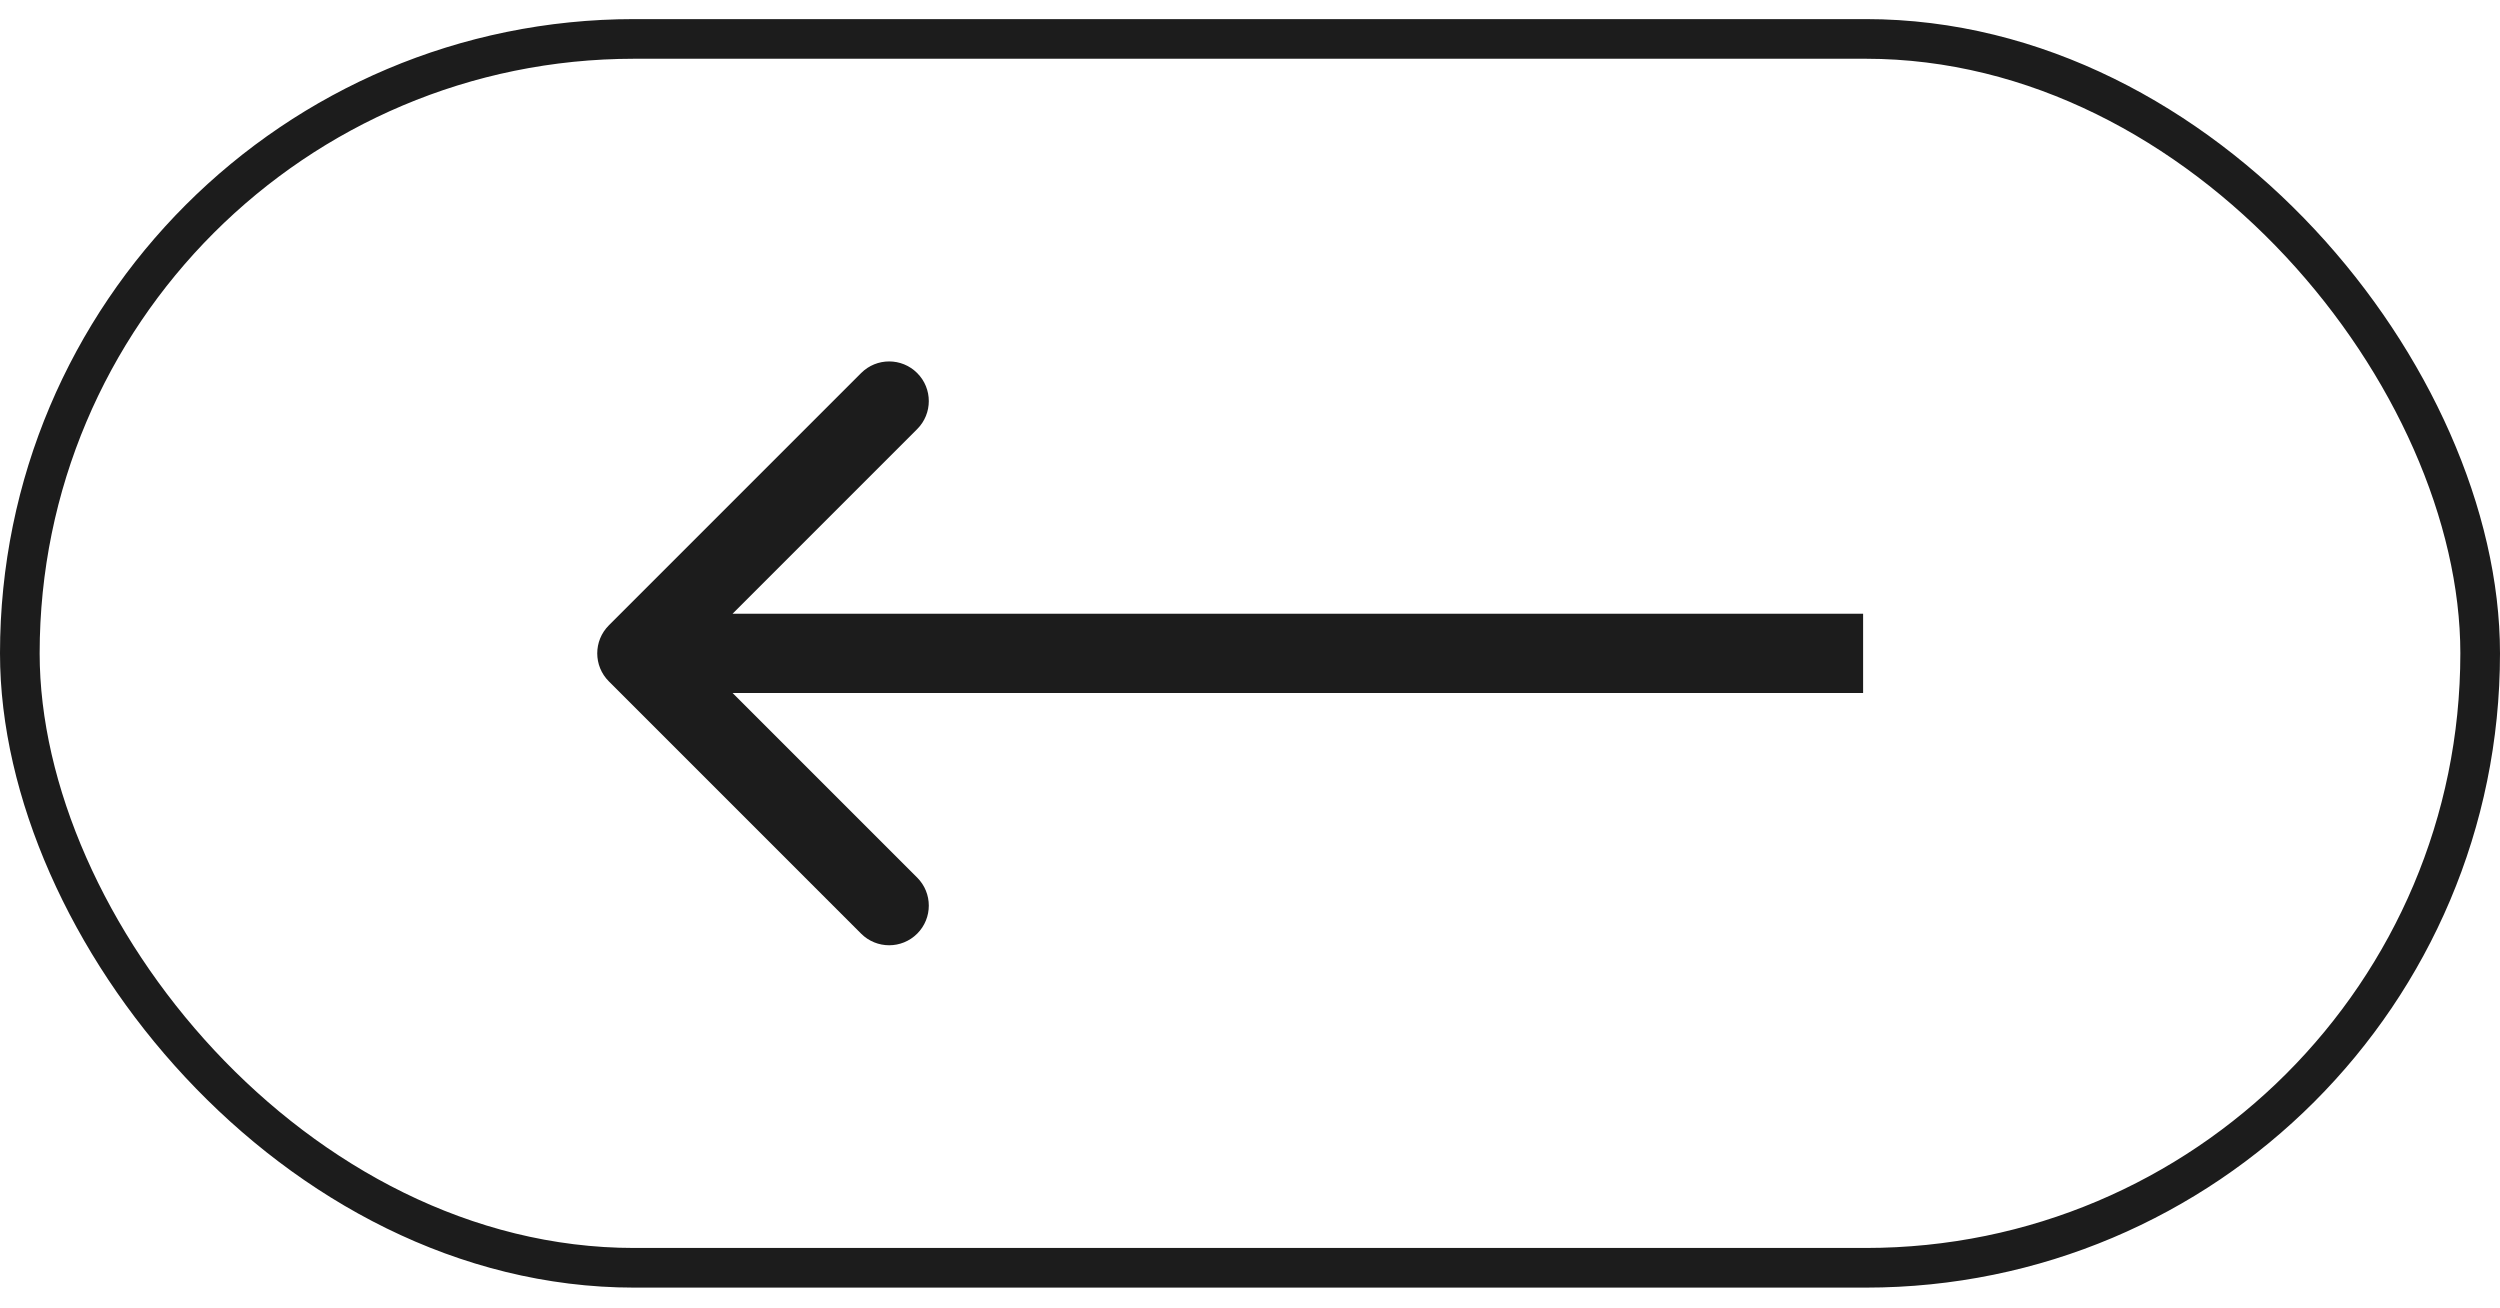 <svg width="86" height="45" viewBox="0 0 86 45" fill="none" xmlns="http://www.w3.org/2000/svg">
<path d="M20.945 21.511C20.412 22.044 20.412 22.907 20.945 23.44L29.623 32.118C30.155 32.65 31.019 32.65 31.551 32.118C32.084 31.585 32.084 30.722 31.551 30.189L23.837 22.475L31.551 14.761C32.084 14.229 32.084 13.366 31.551 12.833C31.019 12.3 30.155 12.3 29.623 12.833L20.945 21.511ZM64.091 21.112L21.909 21.112L21.909 23.839L64.091 23.839L64.091 21.112Z" fill="#1C1C1C"/>
<rect x="85.318" y="43.612" width="84.636" height="42.273" rx="21.136" transform="rotate(-180 85.318 43.612)" stroke="#1C1C1C" stroke-width="1.364"/>
</svg>
